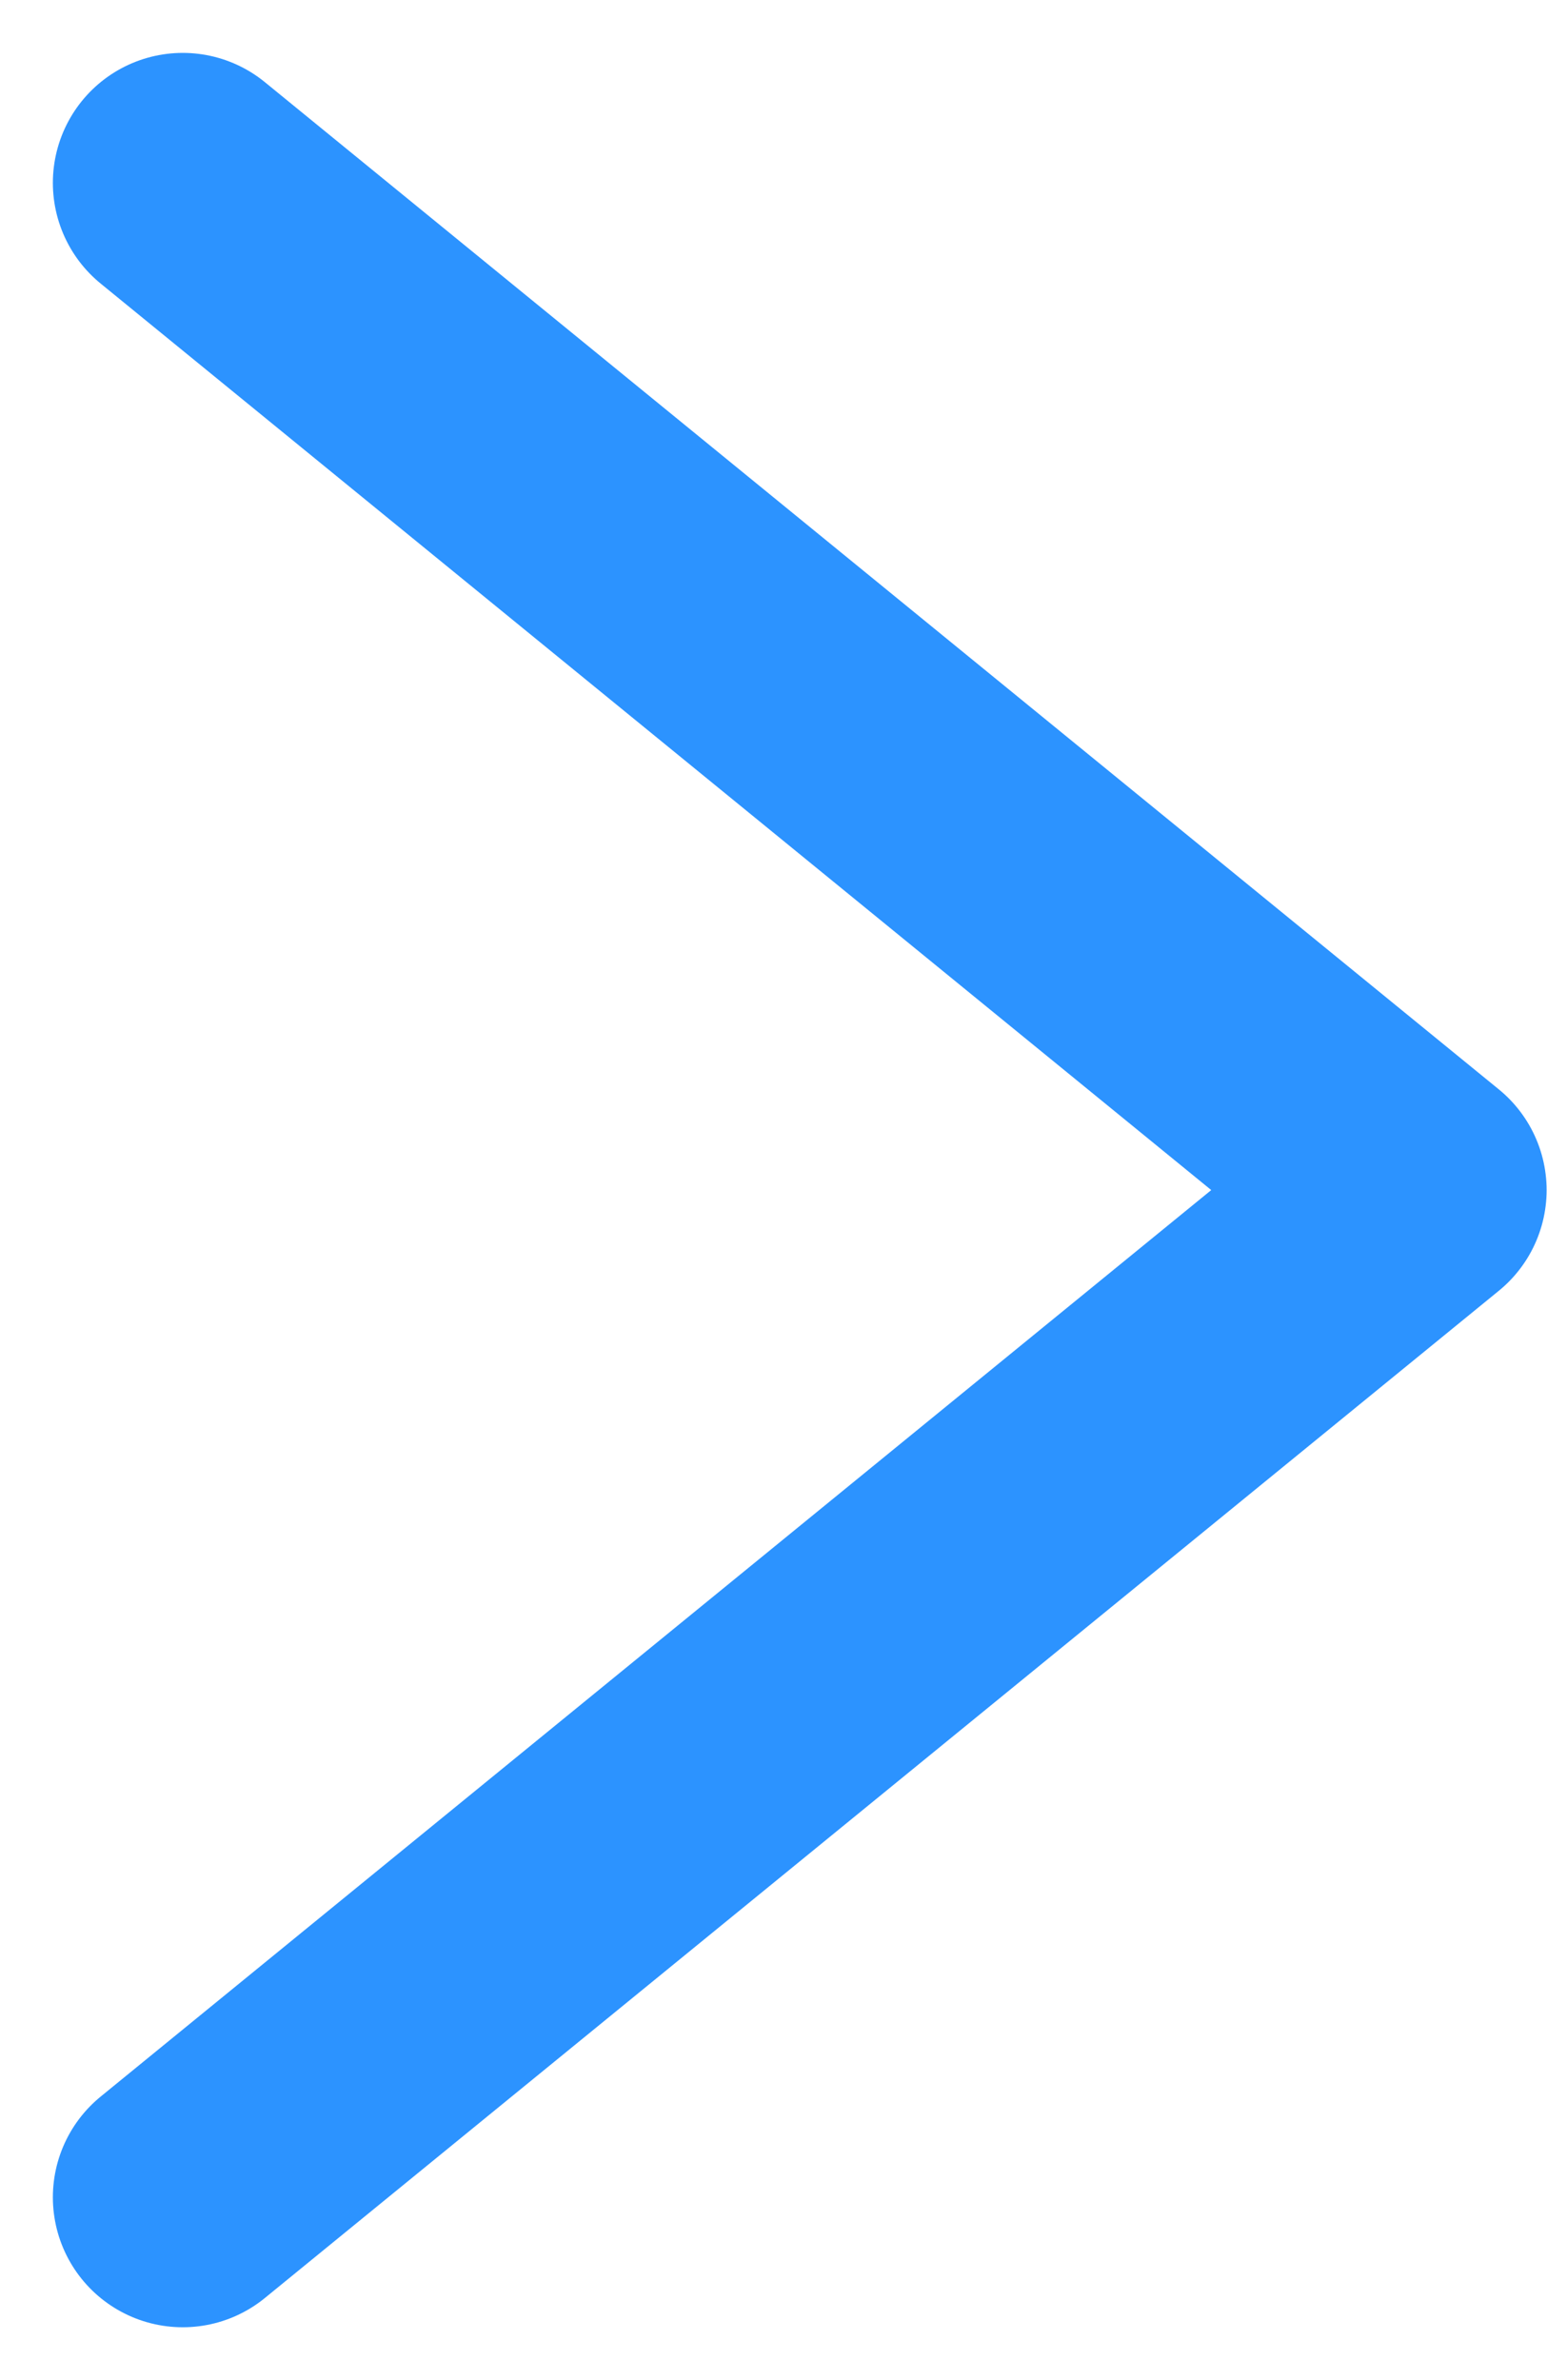 <svg xmlns="http://www.w3.org/2000/svg" width="11.91" height="18.314" viewBox="0 0 11.91 18.314">
  <g id="Group_3" data-name="Group 3" transform="translate(-1084.593 -201.748)">
    <path id="Arrow" d="M0,0,9.5,7.75,0,15.5" transform="translate(1086 203.155)" fill="none" stroke="#2c93ff" stroke-linecap="round" stroke-linejoin="round" stroke-miterlimit="10" stroke-width="2"/>
  </g>
</svg>
